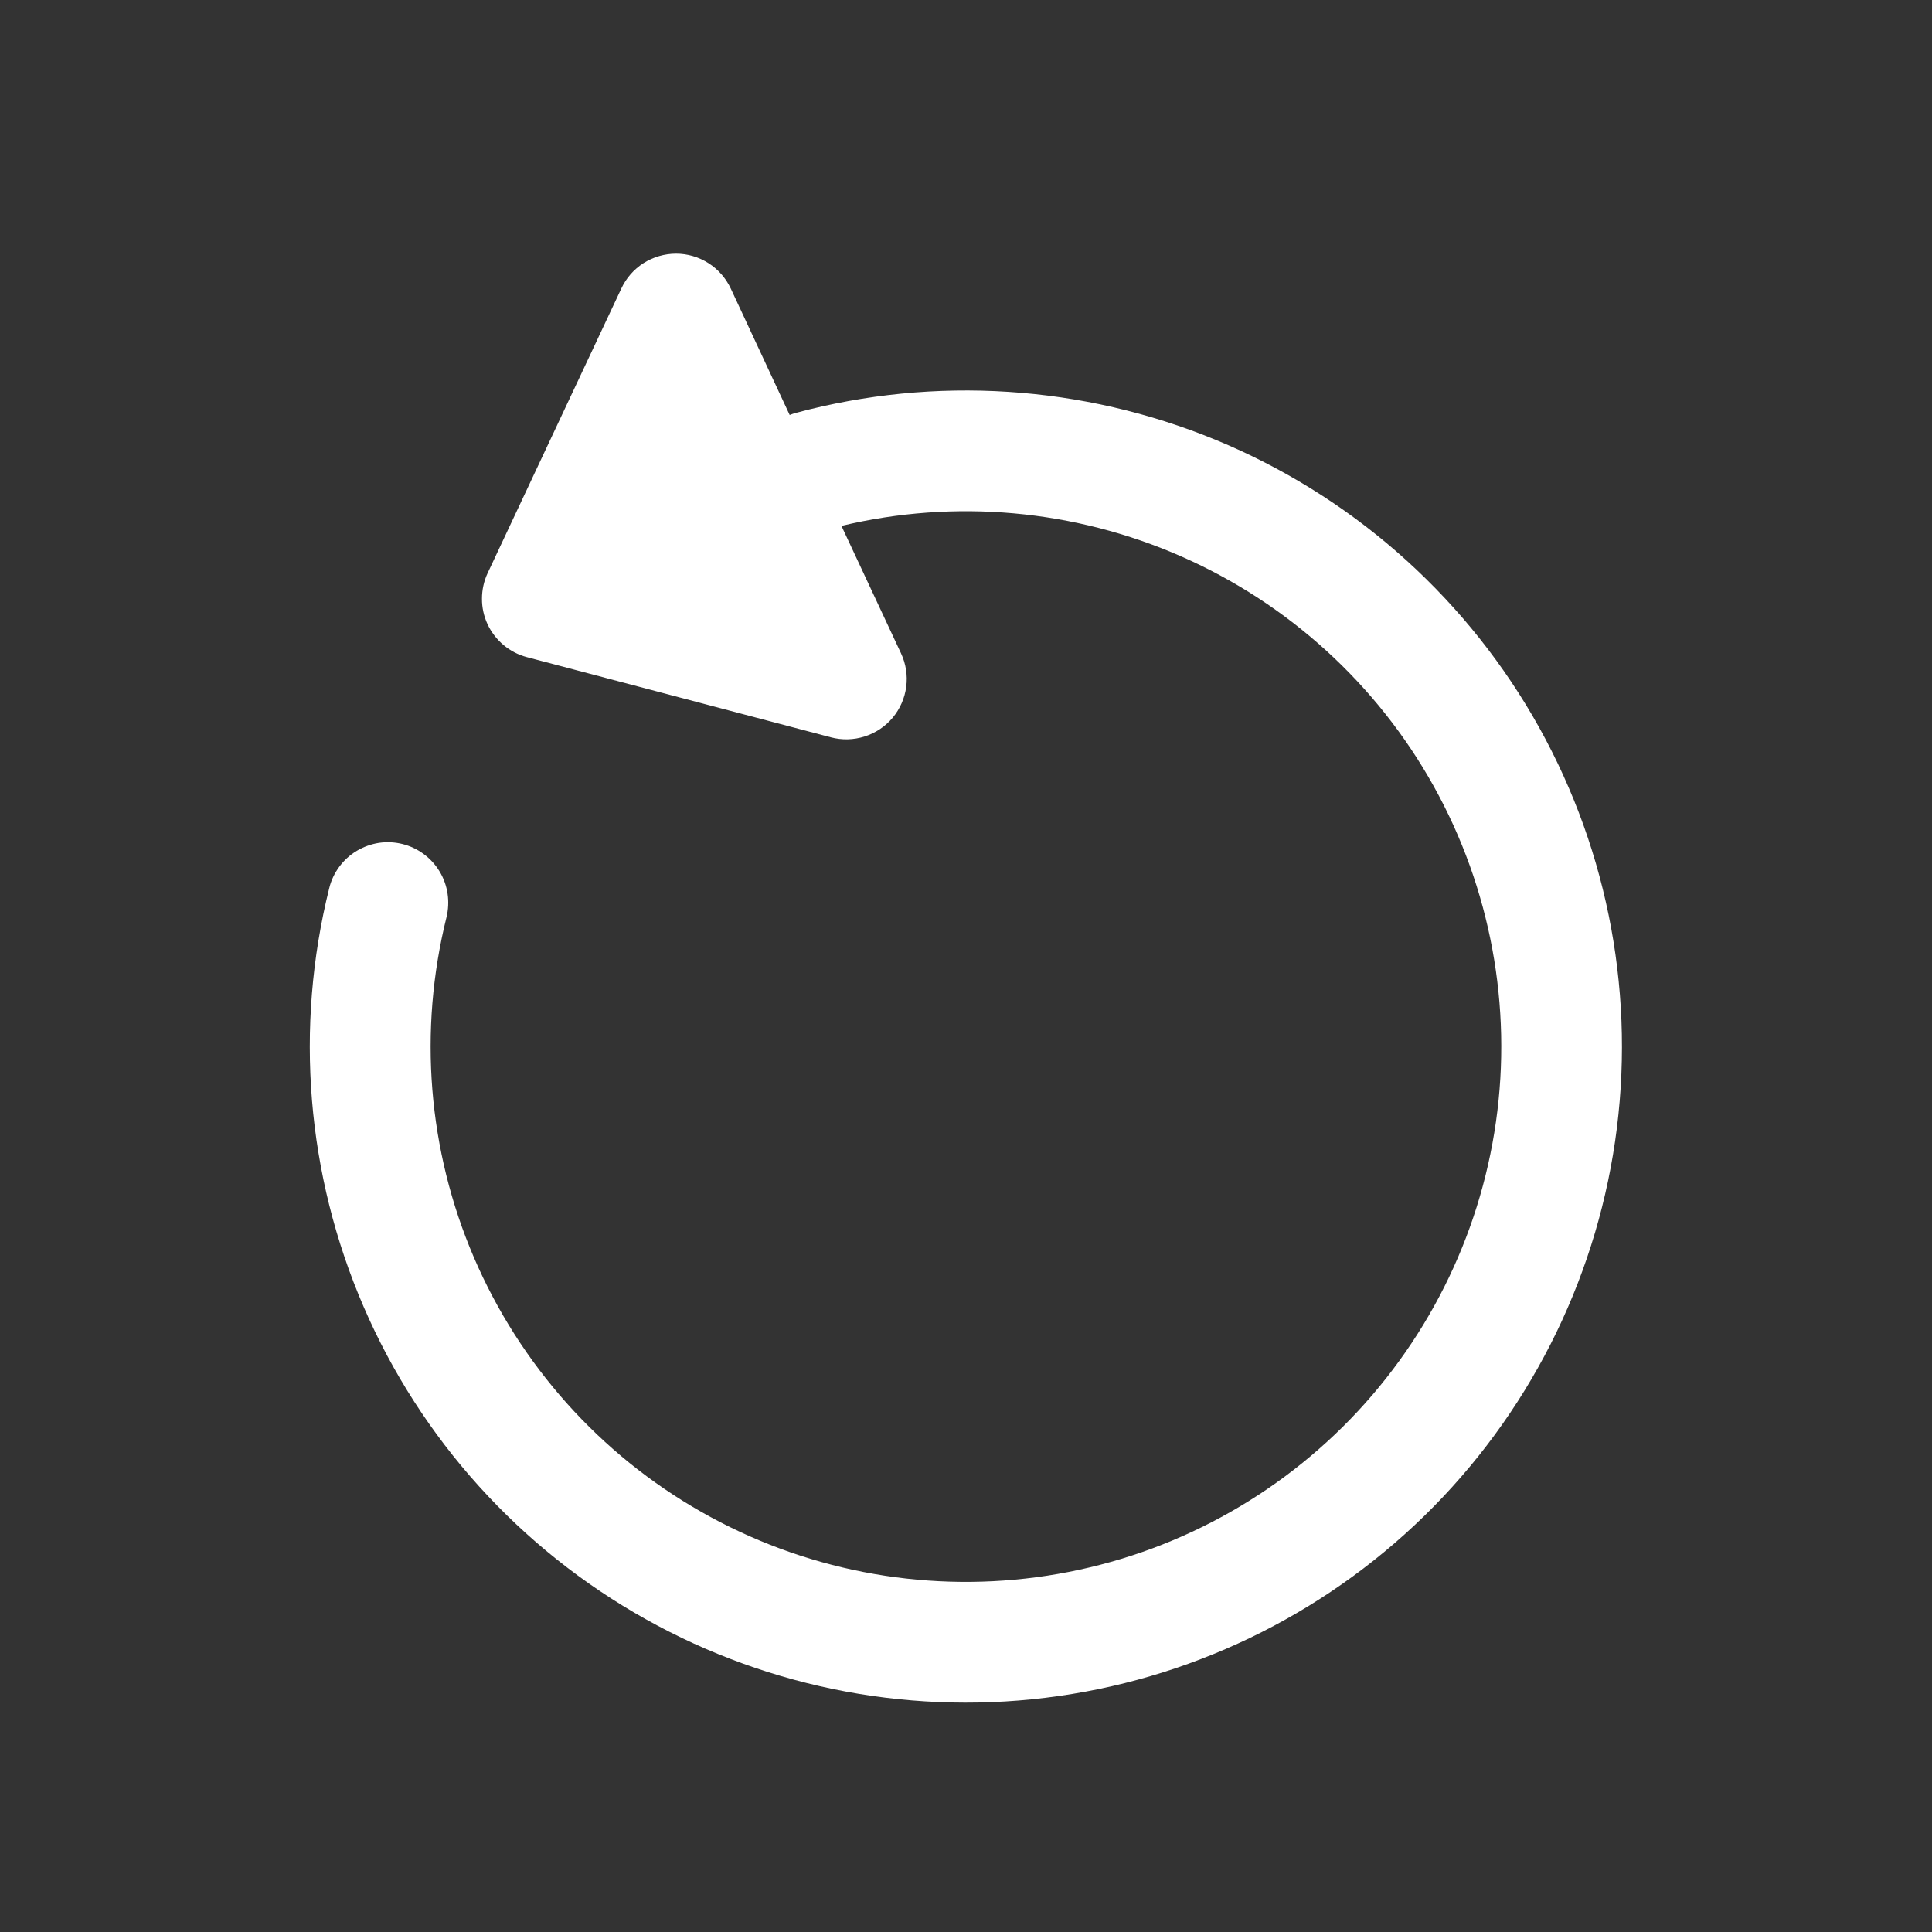 <svg width="30" height="30" viewBox="0 0 30 30" fill="none" xmlns="http://www.w3.org/2000/svg">
<rect x="0" y="0" width="30" height="30" fill="#333333" stroke="none"/>
<path d="M8.181 10.204C8.048 10.169 7.925 10.105 7.82 10.017C7.714 9.928 7.629 9.818 7.571 9.694C7.513 9.569 7.483 9.433 7.484 9.296C7.484 9.159 7.514 9.023 7.572 8.899L9.648 4.48C9.723 4.318 9.843 4.181 9.994 4.085C10.145 3.99 10.32 3.939 10.498 3.939C10.677 3.939 10.852 3.991 11.002 4.087C11.153 4.183 11.272 4.32 11.348 4.482L12.262 6.444C12.295 6.431 12.329 6.419 12.363 6.41C14.521 5.832 16.81 5.98 18.877 6.83C20.943 7.681 22.673 9.188 23.799 11.119C24.924 13.049 25.384 15.296 25.107 17.514C24.83 19.732 23.831 21.797 22.265 23.391C20.698 24.985 18.651 26.02 16.439 26.336C14.227 26.652 11.972 26.232 10.022 25.14C8.072 24.048 6.535 22.346 5.648 20.295C4.76 18.243 4.572 15.957 5.113 13.789C5.142 13.669 5.196 13.557 5.269 13.458C5.342 13.359 5.434 13.275 5.54 13.212C5.646 13.149 5.763 13.107 5.884 13.088C6.006 13.07 6.13 13.076 6.25 13.106C6.37 13.136 6.482 13.189 6.581 13.263C6.68 13.336 6.763 13.428 6.827 13.534C6.89 13.639 6.932 13.756 6.95 13.878C6.968 14 6.962 14.124 6.933 14.244C6.495 16.004 6.644 17.859 7.359 19.526C8.074 21.193 9.314 22.581 10.891 23.477C12.468 24.374 14.294 24.73 16.093 24.491C17.891 24.253 19.561 23.432 20.85 22.156C22.138 20.879 22.974 19.216 23.229 17.42C23.484 15.624 23.145 13.794 22.263 12.209C21.381 10.624 20.005 9.371 18.345 8.641C16.684 7.911 14.83 7.744 13.066 8.166L13.991 10.145C14.067 10.307 14.095 10.486 14.072 10.663C14.049 10.84 13.976 11.007 13.862 11.144C13.747 11.281 13.596 11.382 13.426 11.436C13.256 11.49 13.074 11.495 12.901 11.449L8.181 10.204Z" fill="#fff"/>
</svg>
